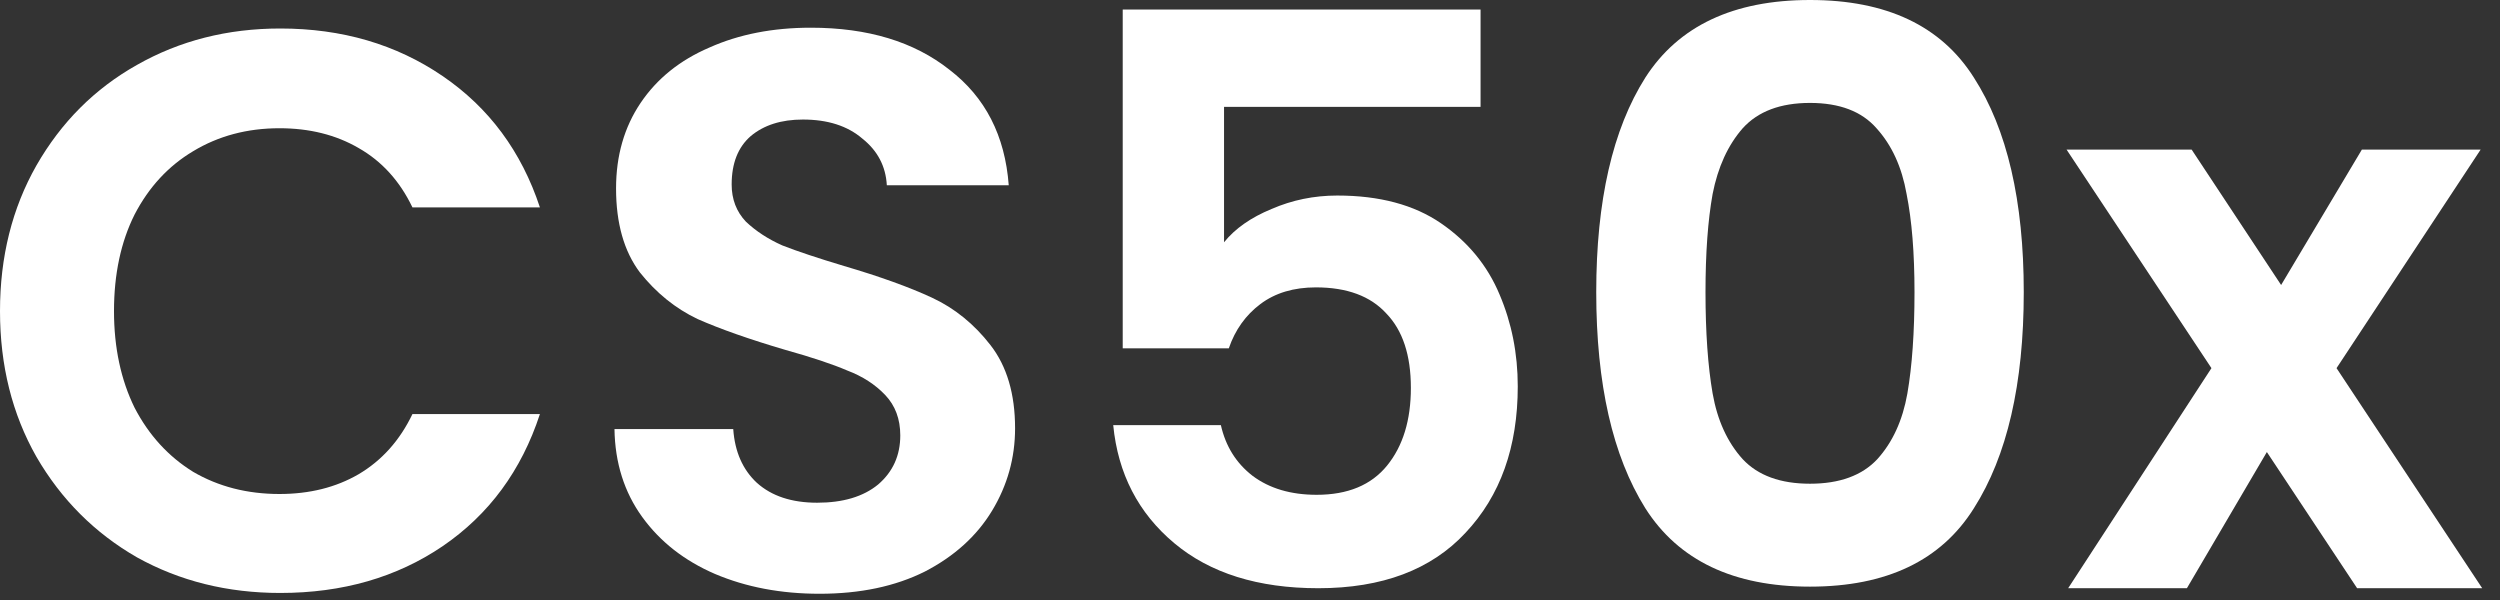 <svg width="125" height="30" viewBox="0 0 125 30" fill="none" xmlns="http://www.w3.org/2000/svg">
<rect x="0" y="0" width="125" height="30" fill="#333333" stroke="none"/>
<path d="M117.856 29.411L113.343 22.602L109.345 29.411H103.408L110.572 18.407L103.329 7.481H109.583L114.056 14.25L118.093 7.481H124.031L116.827 18.407L124.11 29.411H117.856Z" fill="white"/>
<path d="M79.812 14.607C79.812 10.041 80.631 6.465 82.267 3.879C83.929 1.293 86.674 0 90.5 0C94.327 0 97.058 1.293 98.694 3.879C100.357 6.465 101.188 10.041 101.188 14.607C101.188 19.198 100.357 22.8 98.694 25.413C97.058 28.025 94.327 29.332 90.5 29.332C86.674 29.332 83.929 28.025 82.267 25.413C80.631 22.8 79.812 19.198 79.812 14.607ZM95.725 14.607C95.725 12.654 95.593 11.018 95.329 9.698C95.092 8.352 94.591 7.257 93.825 6.413C93.086 5.568 91.978 5.146 90.5 5.146C89.022 5.146 87.901 5.568 87.135 6.413C86.397 7.257 85.895 8.352 85.631 9.698C85.394 11.018 85.275 12.654 85.275 14.607C85.275 16.612 85.394 18.301 85.631 19.673C85.869 21.019 86.37 22.114 87.135 22.959C87.901 23.777 89.022 24.186 90.5 24.186C91.978 24.186 93.1 23.777 93.865 22.959C94.63 22.114 95.132 21.019 95.369 19.673C95.606 18.301 95.725 16.612 95.725 14.607Z" fill="white"/>
<path d="M74.028 5.344H61.202V12.113C61.757 11.427 62.548 10.873 63.577 10.45C64.607 10.002 65.702 9.777 66.863 9.777C68.974 9.777 70.703 10.239 72.048 11.163C73.394 12.086 74.371 13.274 74.978 14.725C75.585 16.15 75.888 17.681 75.888 19.317C75.888 22.352 75.017 24.793 73.275 26.64C71.56 28.487 69.106 29.411 65.913 29.411C62.904 29.411 60.503 28.659 58.709 27.155C56.914 25.651 55.898 23.684 55.661 21.257H61.044C61.282 22.312 61.809 23.157 62.627 23.79C63.472 24.423 64.541 24.74 65.834 24.74C67.391 24.74 68.565 24.252 69.357 23.275C70.148 22.299 70.544 21.006 70.544 19.396C70.544 17.76 70.135 16.52 69.317 15.675C68.525 14.805 67.351 14.369 65.794 14.369C64.686 14.369 63.762 14.646 63.023 15.2C62.284 15.755 61.757 16.493 61.44 17.417H56.136V0.475H74.028V5.344Z" fill="white"/>
<path d="M40.976 29.688C39.05 29.688 37.308 29.358 35.751 28.698C34.221 28.038 33.007 27.088 32.11 25.848C31.212 24.608 30.75 23.143 30.724 21.454H36.662C36.741 22.589 37.137 23.486 37.849 24.146C38.588 24.806 39.591 25.136 40.858 25.136C42.151 25.136 43.167 24.832 43.906 24.225C44.645 23.592 45.014 22.774 45.014 21.771C45.014 20.953 44.763 20.28 44.262 19.752C43.76 19.224 43.127 18.815 42.362 18.525C41.623 18.208 40.594 17.865 39.274 17.496C37.48 16.968 36.015 16.453 34.88 15.952C33.772 15.424 32.809 14.646 31.991 13.617C31.199 12.561 30.803 11.162 30.803 9.421C30.803 7.785 31.212 6.36 32.03 5.146C32.849 3.932 33.996 3.008 35.474 2.375C36.952 1.715 38.641 1.385 40.541 1.385C43.391 1.385 45.7 2.085 47.468 3.483C49.263 4.855 50.252 6.782 50.437 9.262H44.341C44.288 8.312 43.879 7.534 43.114 6.927C42.375 6.294 41.385 5.977 40.145 5.977C39.063 5.977 38.192 6.254 37.533 6.808C36.899 7.362 36.583 8.167 36.583 9.223C36.583 9.962 36.82 10.582 37.295 11.083C37.797 11.558 38.403 11.954 39.116 12.271C39.855 12.561 40.884 12.904 42.203 13.3C43.998 13.828 45.462 14.356 46.597 14.883C47.732 15.411 48.708 16.203 49.526 17.258C50.345 18.314 50.754 19.699 50.754 21.415C50.754 22.892 50.371 24.265 49.606 25.532C48.84 26.798 47.719 27.814 46.241 28.579C44.763 29.318 43.008 29.688 40.976 29.688Z" fill="white"/>
<path d="M0 15.556C0 12.838 0.607 10.41 1.821 8.273C3.061 6.109 4.737 4.433 6.848 3.246C8.986 2.032 11.374 1.425 14.013 1.425C17.1 1.425 19.805 2.216 22.127 3.8C24.45 5.383 26.073 7.574 26.996 10.371H20.623C19.99 9.051 19.093 8.062 17.931 7.402C16.797 6.742 15.477 6.412 13.973 6.412C12.363 6.412 10.925 6.795 9.658 7.56C8.418 8.299 7.442 9.355 6.729 10.727C6.043 12.099 5.7 13.709 5.7 15.556C5.7 17.377 6.043 18.987 6.729 20.386C7.442 21.758 8.418 22.826 9.658 23.592C10.925 24.331 12.363 24.7 13.973 24.7C15.477 24.7 16.797 24.37 17.931 23.711C19.093 23.024 19.99 22.022 20.623 20.702H26.996C26.073 23.526 24.45 25.729 22.127 27.313C19.832 28.87 17.127 29.648 14.013 29.648C11.374 29.648 8.986 29.054 6.848 27.867C4.737 26.653 3.061 24.977 1.821 22.84C0.607 20.702 0 18.274 0 15.556Z" fill="white"/>
</svg>
